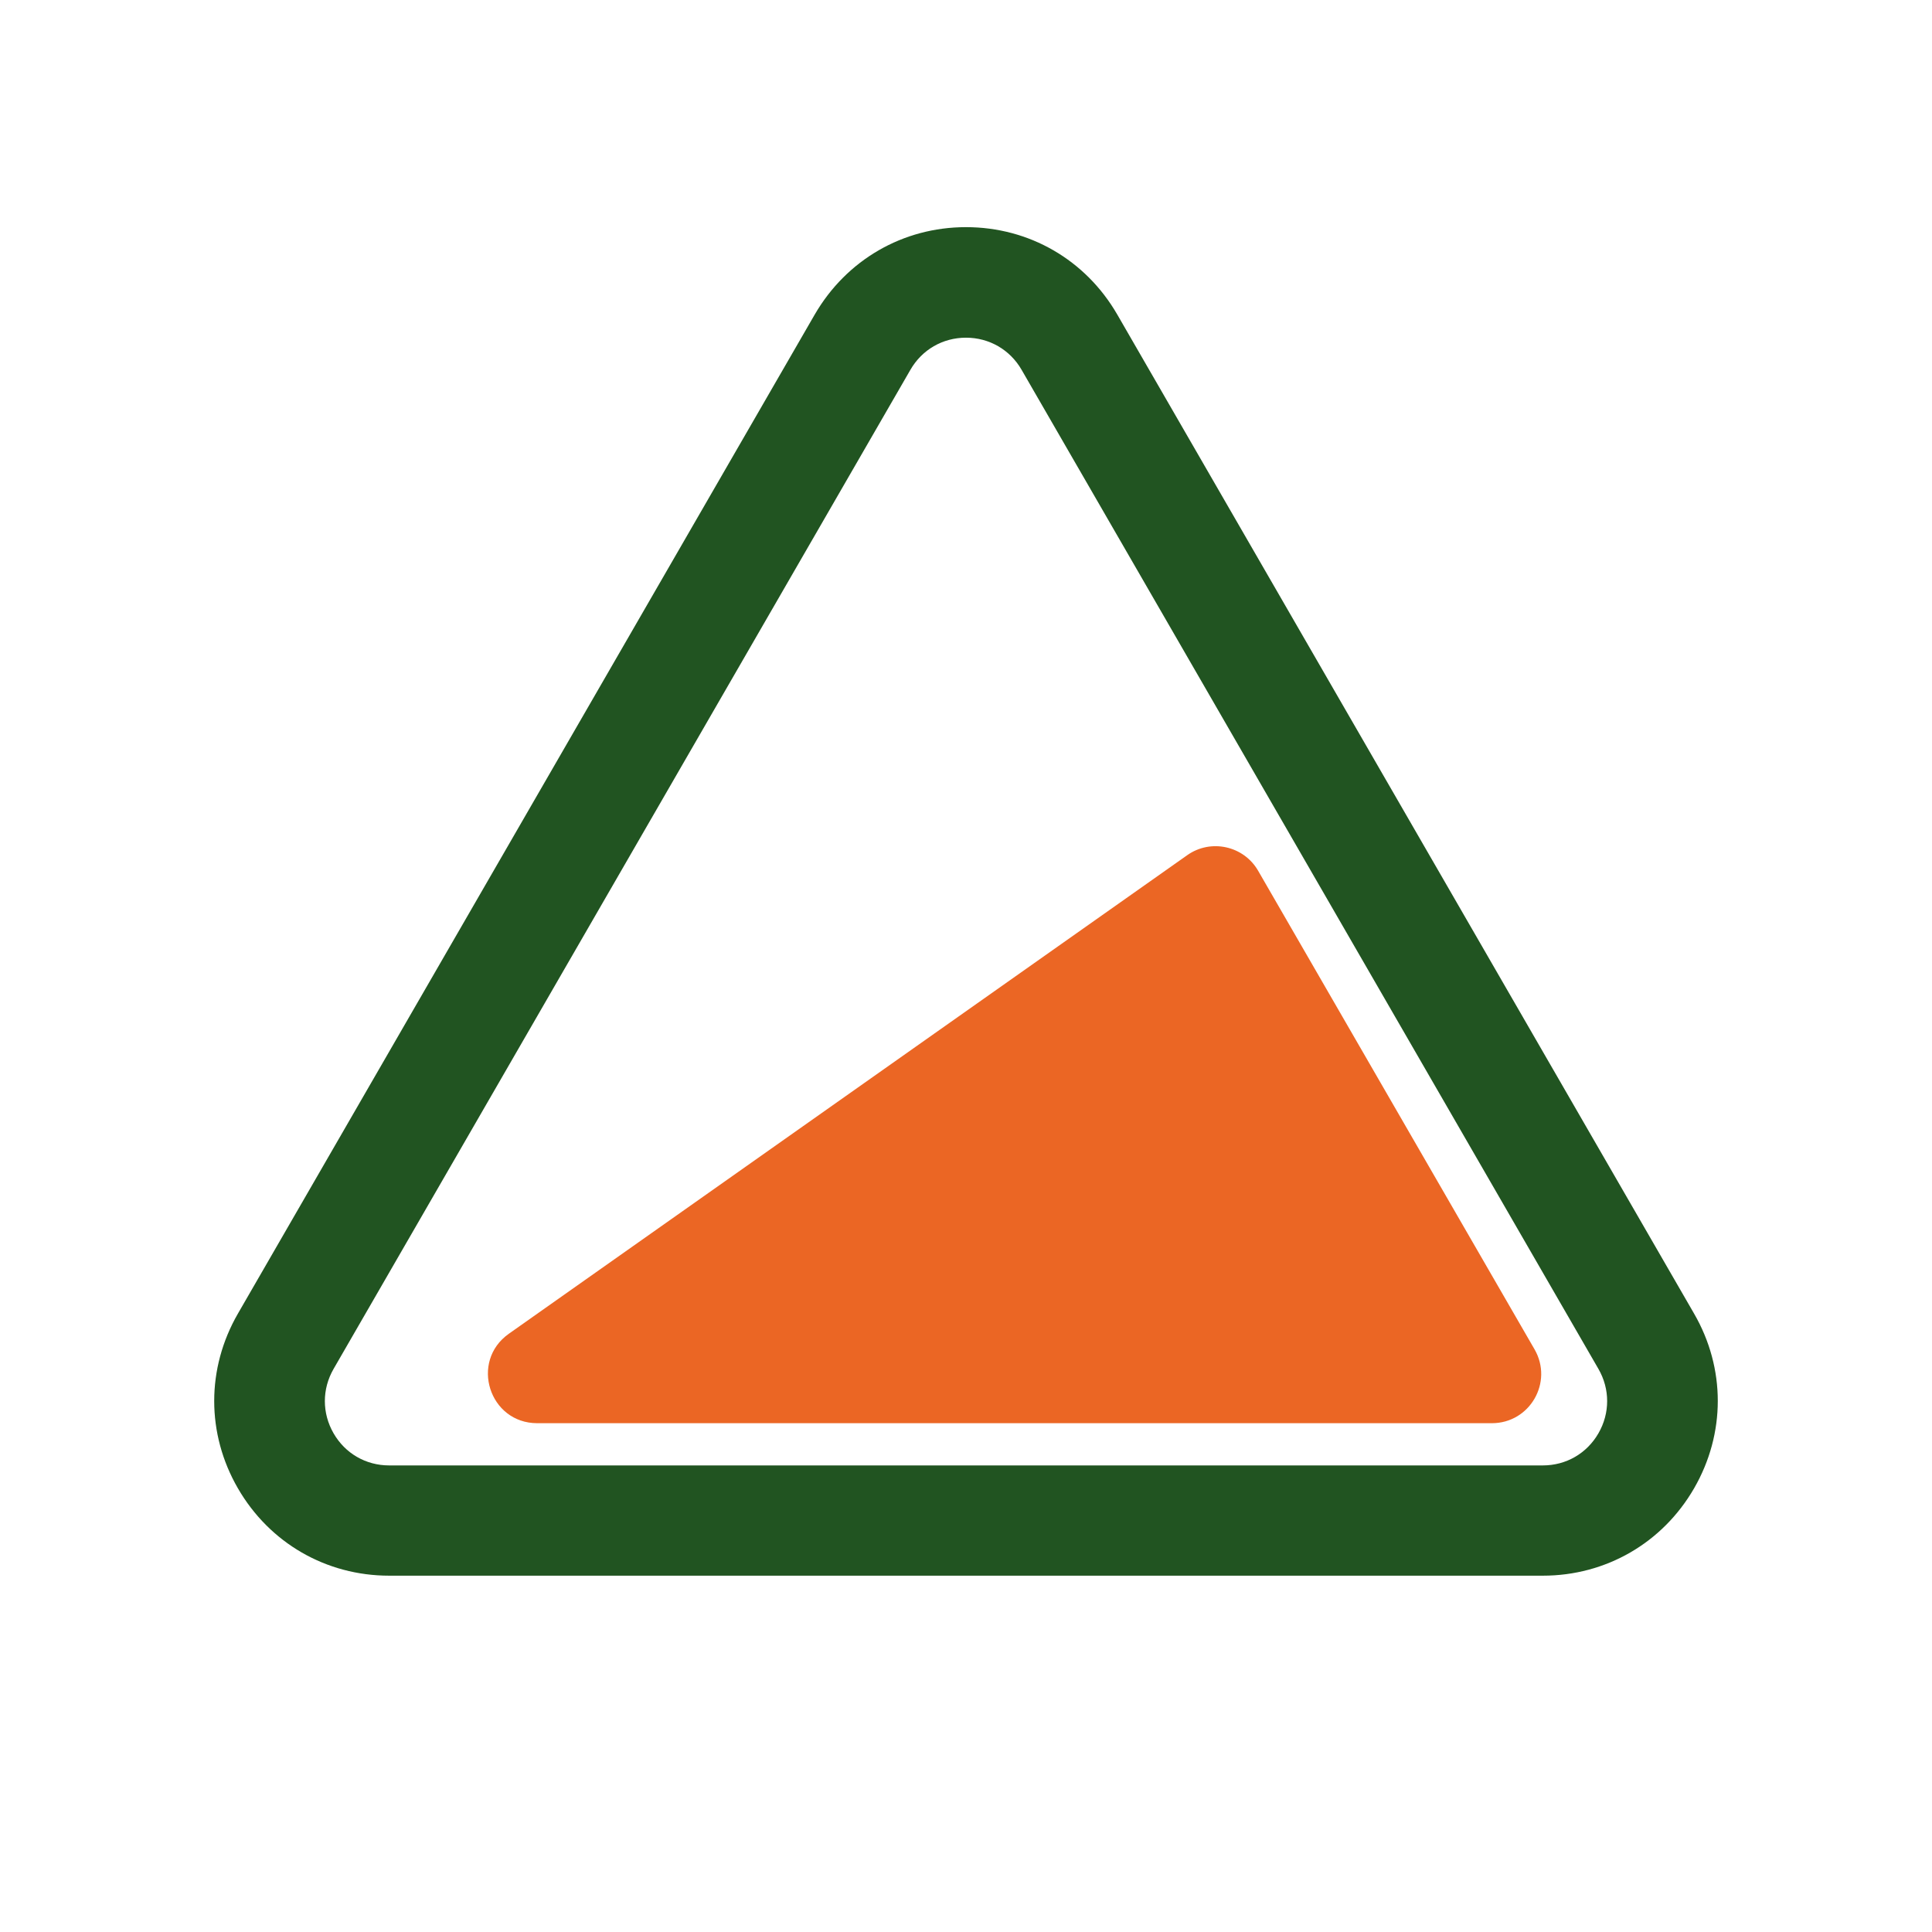 <?xml version="1.0" encoding="utf-8"?>
<!-- Generator: Adobe Illustrator 26.0.3, SVG Export Plug-In . SVG Version: 6.00 Build 0)  -->
<svg version="1.1" id="Livello_1" xmlns="http://www.w3.org/2000/svg" xmlns:xlink="http://www.w3.org/1999/xlink" x="0px" y="0px"
	 viewBox="0 0 140 140" style="enable-background:new 0 0 140 140;" xml:space="preserve">
<style type="text/css">
	.st0{fill:#215421;}
	.st1{fill:#EB6624;}
	.st2{fill:none;}
</style>
<path class="st0" d="M122.76,95.19l-41.8-72.4c-2.29-3.96-6.38-6.33-10.96-6.33c-4.57,0-8.66,2.37-10.96,6.33l-41.8,72.4
	c-2.29,3.97-2.29,8.7,0,12.66c2.29,3.96,6.39,6.33,10.96,6.33h83.6c4.57,0,8.67-2.37,10.96-6.33
	C125.05,103.88,125.05,99.15,122.76,95.19z M65.97,26.8c0.84-1.46,2.34-2.33,4.03-2.33c1.68,0,3.19,0.87,4.03,2.33l41.8,72.4
	c0.84,1.46,0.84,3.2,0,4.66c-0.84,1.46-2.34,2.33-4.03,2.33H28.2c-1.69,0-3.19-0.87-4.03-2.33c-0.84-1.46-0.84-3.2,0-4.66
	L65.97,26.8z"/>
<path class="st1" d="M86.03,61.97L36.87,96.65c-2.84,2.01-1.42,6.48,2.06,6.48h69.18c2.75,0,4.46-2.97,3.09-5.35L91.17,63.1
	C90.13,61.29,87.74,60.76,86.03,61.97z"/>
<rect x="44.88" y="84.12" class="st2" width="54.71" height="23.56"/>
</svg>
